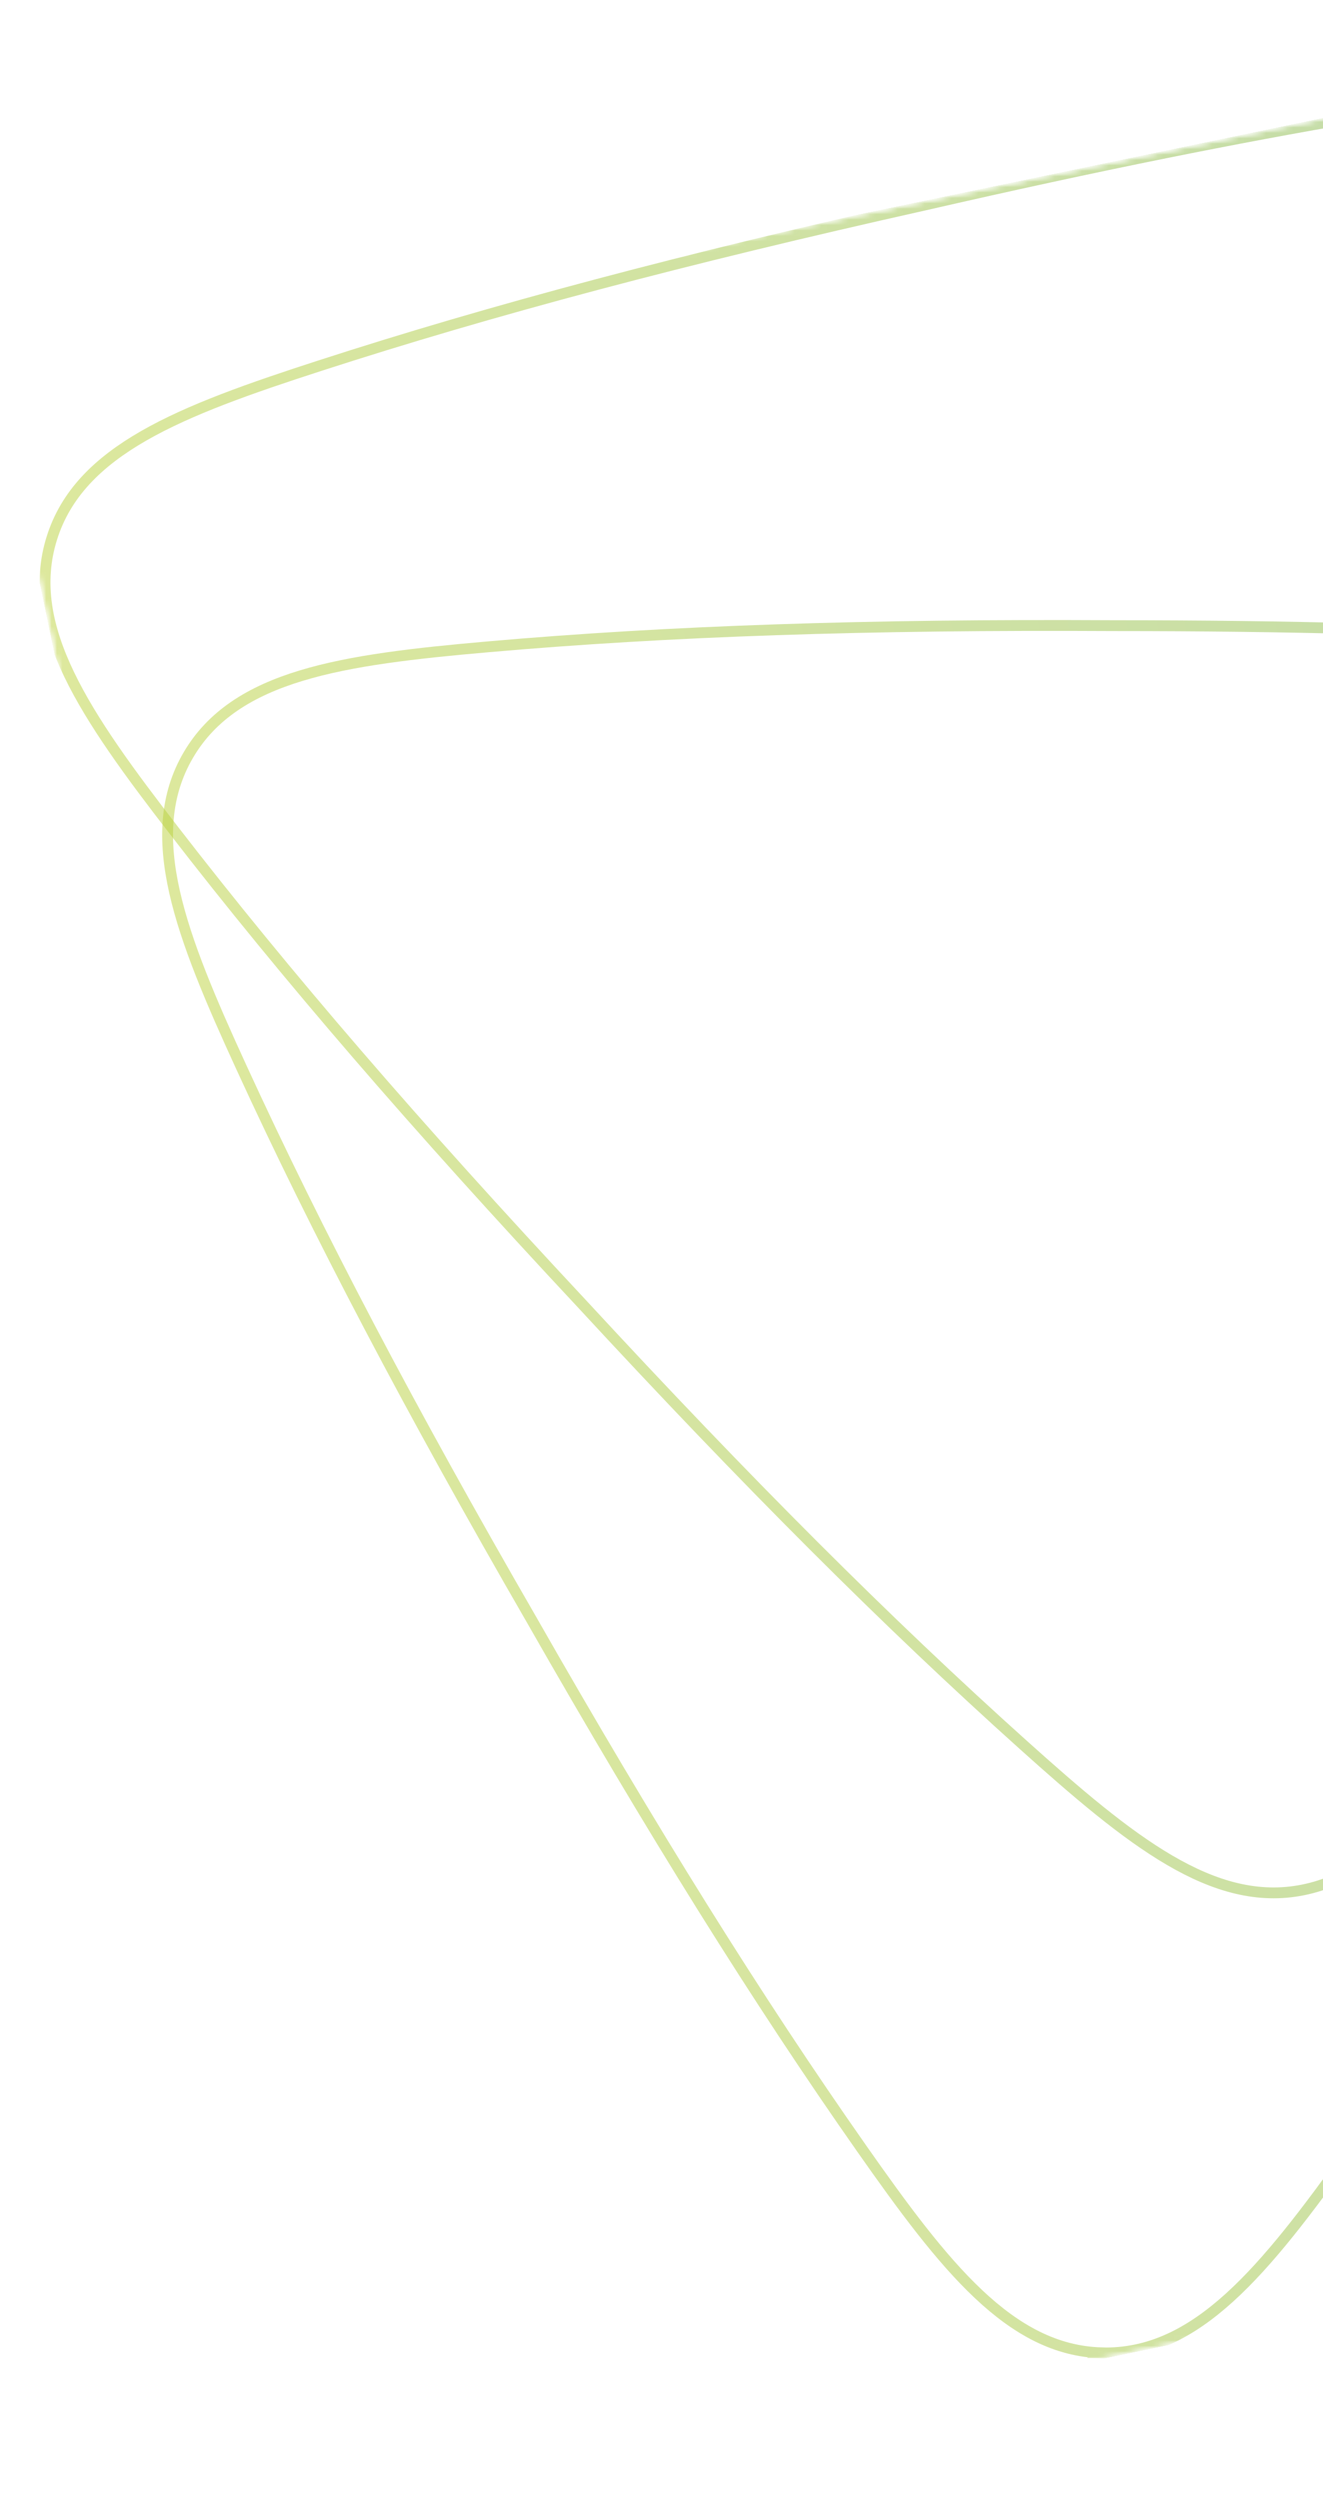 <svg width="244" height="461" viewBox="0 0 244 461" fill="none" xmlns="http://www.w3.org/2000/svg">
<g clip-path="url(#clip0_80_1937)">
<mask id="mask0_80_1937" style="mask-type:luminance" maskUnits="userSpaceOnUse" x="0" y="0" width="430" height="461">
<path d="M348.594 1.03923e-05L0 72.397L80.593 460.454L429.186 388.057L348.594 1.03923e-05Z" fill="white"/>
</mask>
<g mask="url(#mask0_80_1937)">
<mask id="mask1_80_1937" style="mask-type:luminance" maskUnits="userSpaceOnUse" x="0" y="0" width="430" height="461">
<path d="M348.594 1.03923e-05L0 72.397L80.593 460.454L429.186 388.057L348.594 1.03923e-05Z" fill="white"/>
</mask>
<g mask="url(#mask1_80_1937)">
<g opacity="0.5">
<mask id="mask2_80_1937" style="mask-type:luminance" maskUnits="userSpaceOnUse" x="-17" y="49" width="460" height="445">
<path d="M366.712 49.407L-16.073 128.905L59.603 493.287L442.388 413.79L366.712 49.407Z" fill="white"/>
</mask>
<g mask="url(#mask2_80_1937)">
<path d="M203.188 433.829C186.309 433.374 174.201 417.938 158.943 396.189C139.679 368.722 120.326 337.724 98.034 298.649C75.534 259.682 58.536 227.339 44.546 196.861C33.338 172.44 26.069 154.013 34.731 139.226C43.393 124.438 63.108 121.625 90.02 119.265C123.337 116.339 160.014 115.102 205.443 115.361C221.921 115.365 236.748 115.554 250.773 115.929C276.28 116.613 299.206 117.937 320.849 119.972C347.731 122.501 367.424 125.432 375.933 140.275C384.441 155.111 376.986 173.498 365.533 197.847C351.237 228.237 333.908 260.48 311.009 299.306C288.2 338.465 268.525 369.345 249.104 396.48C233.239 418.653 220.651 434.308 203.177 433.838L203.188 433.829Z" stroke="url(#paint0_linear_80_1937)" stroke-width="2" stroke-miterlimit="10"/>
</g>
</g>
<g opacity="0.5">
<mask id="mask3_80_1937" style="mask-type:luminance" maskUnits="userSpaceOnUse" x="-12" y="-30" width="451" height="436">
<path d="M363.993 -29.195L-11.348 48.757L62.675 405.181L438.016 327.229L363.993 -29.195Z" fill="white"/>
</mask>
<g mask="url(#mask3_80_1937)">
<path d="M240.336 348.471C223.778 351.812 208.494 339.487 188.7 321.713C163.715 299.278 137.842 273.425 107.285 240.355C76.544 207.447 52.666 179.748 32.142 153.203C15.695 131.929 4.448 115.609 9.548 99.267C14.649 82.925 33.233 75.771 58.932 67.446C90.749 57.139 126.224 47.712 170.572 37.796C186.632 34.114 201.129 30.972 214.888 28.2C239.907 23.154 262.555 19.307 284.113 16.444C310.893 12.883 330.747 11.335 342.399 23.884C354.044 36.428 350.936 56.004 345.271 82.282C338.201 115.081 328.598 150.36 315.049 193.303C301.661 236.546 289.462 271.031 276.664 301.804C266.205 326.953 257.481 345.015 240.336 348.471Z" stroke="url(#paint1_linear_80_1937)" stroke-width="2" stroke-miterlimit="10"/>
</g>
</g>
</g>
</g>
</g>
<defs>
<linearGradient id="paint0_linear_80_1937" x1="59.092" y1="294.022" x2="394.762" y2="224.31" gradientUnits="userSpaceOnUse">
<stop stop-color="#BBD23C"/>
<stop offset="1" stop-color="#7AB259"/>
</linearGradient>
<linearGradient id="paint1_linear_80_1937" x1="32.881" y1="228.765" x2="374.322" y2="157.854" gradientUnits="userSpaceOnUse">
<stop stop-color="#BBD23C"/>
<stop offset="1" stop-color="#7AB259"/>
</linearGradient>
<clipPath id="clip0_80_1937">
<rect width="356.032" height="396.338" fill="white" transform="translate(0 72.397) rotate(-11.732)"/>
</clipPath>
</defs>
</svg>
